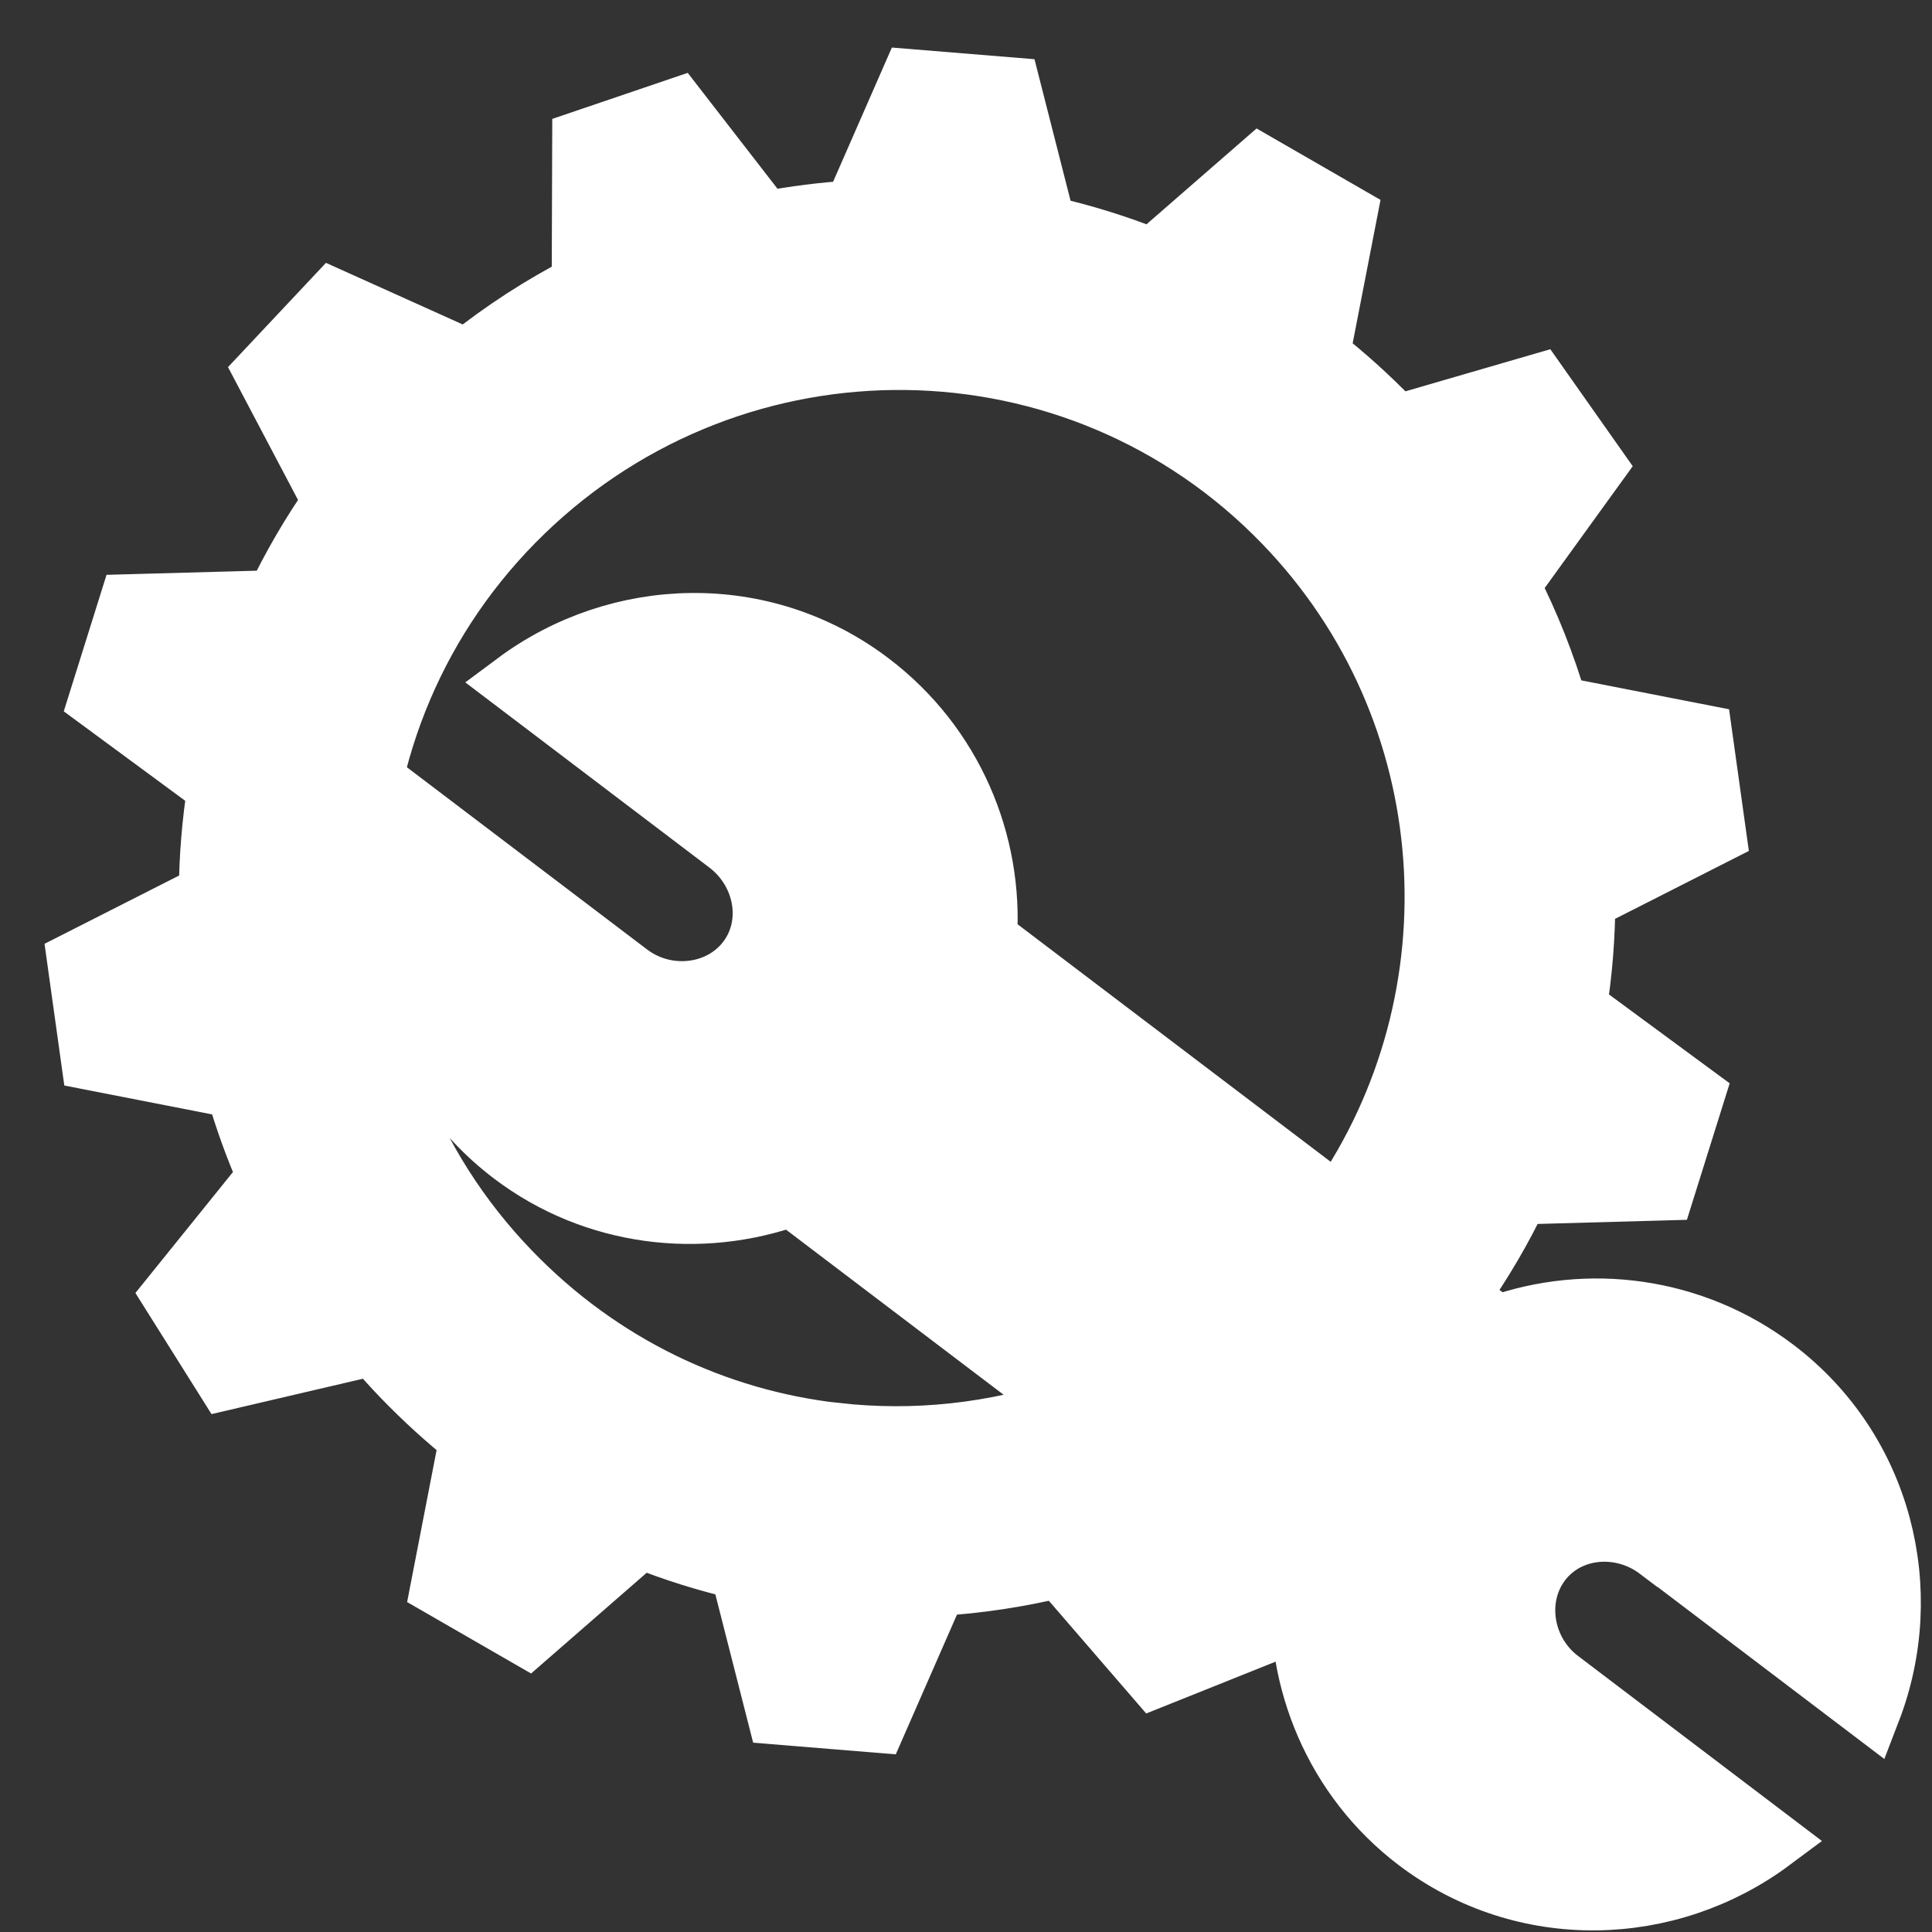 <!DOCTYPE svg PUBLIC "-//W3C//DTD SVG 1.1//EN" "http://www.w3.org/Graphics/SVG/1.1/DTD/svg11.dtd">
<!-- Uploaded to: SVG Repo, www.svgrepo.com, Transformed by: SVG Repo Mixer Tools -->
<svg fill="#ffffff" width="800px" height="800px" viewBox="0 0 32 32" version="1.1" xmlns="http://www.w3.org/2000/svg" stroke="#ffffff">
<rect x="0" y="0" width="32" height="32" fill="#333333" stroke="none"/>
<g id="SVGRepo_bgCarrier" stroke-width="0"/>
<g id="SVGRepo_tracerCarrier" stroke-linecap="round" stroke-linejoin="round"/>
<g id="SVGRepo_iconCarrier"> <title>repair</title> <path d="M27.472 25.67l3.511 2.664c0.764-1.983 0.2-4.311-1.579-5.661-1.368-1.038-3.108-1.248-4.61-0.713l-0.532-0.403-0.070-0.132c0.37-0.526 0.691-1.076 0.961-1.644l2.417-0.067 0.495-1.58-1.953-1.438c0.095-0.591 0.142-1.189 0.143-1.786l2.167-1.1-0.229-1.64-2.392-0.468c-0.2-0.688-0.466-1.362-0.798-2.011l1.426-1.973-0.954-1.354-2.347 0.682c-0.029-0.031-0.058-0.062-0.088-0.093-0.375-0.388-0.771-0.743-1.184-1.066l0.451-2.321-1.435-0.827-1.781 1.551c-0.577-0.232-1.169-0.415-1.769-0.549l-0.584-2.291-1.651-0.135-0.951 2.172c-0.492 0.030-0.982 0.091-1.468 0.185l-1.454-1.877-1.568 0.533-0.008 2.39c-0.664 0.342-1.303 0.753-1.904 1.236l-2.215-0.998-1.134 1.207 1.134 2.151c-0.366 0.521-0.683 1.067-0.951 1.63l-2.433 0.067-0.495 1.58 1.966 1.448c-0.094 0.586-0.142 1.179-0.144 1.772l-2.18 1.106 0.229 1.64 2.394 0.468c0.143 0.498 0.319 0.989 0.531 1.468l-1.58 1.959 0.881 1.402 2.453-0.573c0.154 0.181 0.315 0.359 0.482 0.532 0.353 0.365 0.723 0.701 1.107 1.008l-0.477 2.459 1.435 0.827 1.873-1.632c0.538 0.216 1.089 0.389 1.649 0.519l0.612 2.401 1.651 0.135 0.991-2.263c0.686-0.041 1.369-0.144 2.041-0.308l1.576 1.825 1.538-0.616-0.083-1.685 0.974 0.739c-0.115 1.597 0.543 3.233 1.909 4.271 1.778 1.349 4.172 1.266 5.877-0.004l-3.51-2.663c-0.619-0.469-0.762-1.358-0.312-1.952s1.328-0.672 1.946-0.202zM13.845 23.736c-1.985-0.224-3.892-1.12-5.388-2.669-3.421-3.538-3.323-9.167 0.216-12.587s9.17-3.36 12.59 0.178c3.012 3.115 3.293 7.878 0.903 11.308l-5.822-4.417c0.11-1.589-0.561-3.21-1.928-4.247-1.778-1.349-4.172-1.266-5.877 0.004l3.51 2.663c0.618 0.469 0.78 1.334 0.33 1.929s-1.346 0.696-1.964 0.226l-3.51-2.663c-0.763 1.983-0.2 4.311 1.579 5.661 1.367 1.036 3.121 1.229 4.628 0.688l4.617 3.503c-1.254 0.428-2.582 0.569-3.883 0.422z"/> </g>
</svg>
